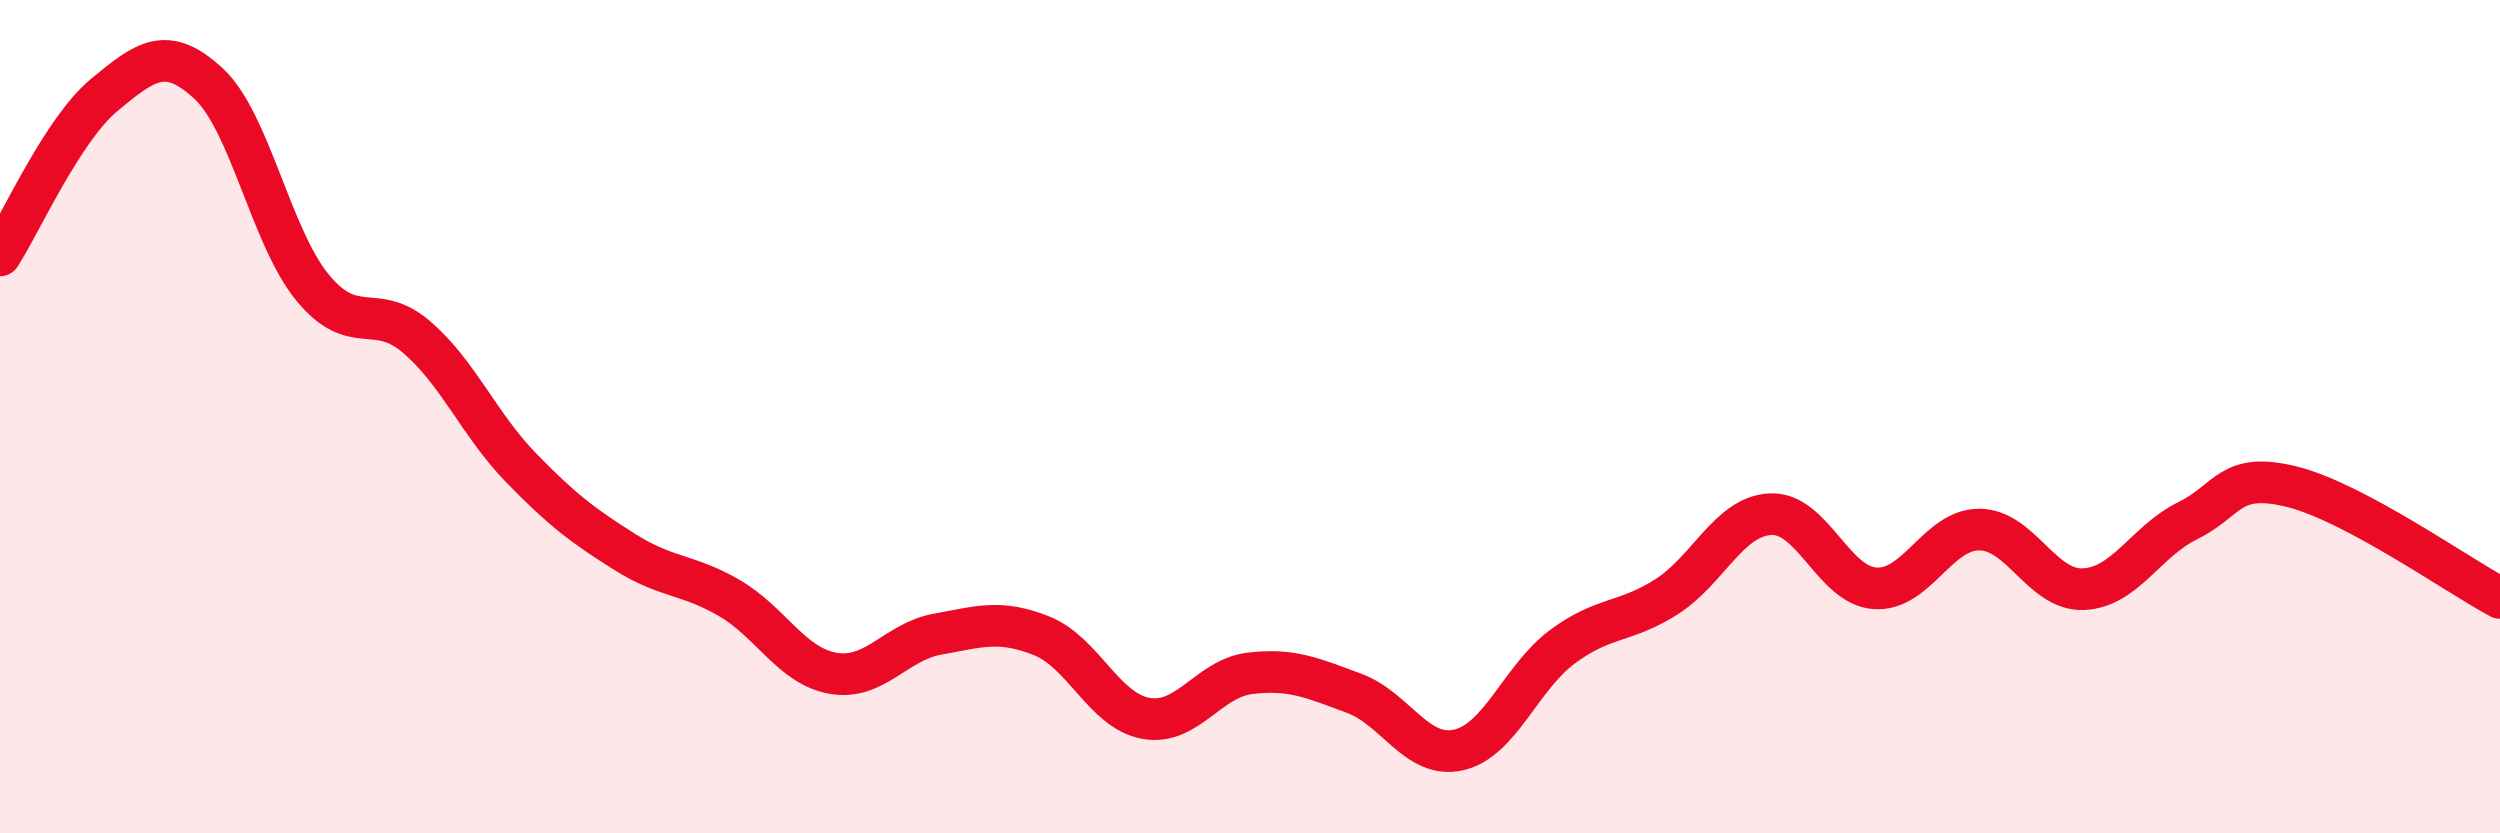 
    <svg width="60" height="20" viewBox="0 0 60 20" xmlns="http://www.w3.org/2000/svg">
      <path
        d="M 0,6.13 C 0.5,5.36 1.5,3.11 2.5,2.28 C 3.5,1.45 4,1.08 5,2 C 6,2.92 6.5,5.68 7.5,6.9 C 8.5,8.12 9,7.23 10,8.09 C 11,8.95 11.5,10.19 12.5,11.22 C 13.5,12.25 14,12.62 15,13.25 C 16,13.88 16.5,13.77 17.5,14.35 C 18.5,14.93 19,15.99 20,16.16 C 21,16.33 21.5,15.4 22.5,15.22 C 23.5,15.04 24,14.86 25,15.26 C 26,15.66 26.5,17.06 27.5,17.24 C 28.5,17.42 29,16.28 30,16.16 C 31,16.04 31.5,16.27 32.5,16.64 C 33.5,17.01 34,18.22 35,18 C 36,17.78 36.5,16.26 37.5,15.52 C 38.5,14.78 39,14.96 40,14.32 C 41,13.68 41.5,12.38 42.5,12.34 C 43.5,12.3 44,14.05 45,14.12 C 46,14.19 46.5,12.71 47.5,12.71 C 48.5,12.71 49,14.18 50,14.14 C 51,14.1 51.5,12.99 52.5,12.5 C 53.5,12.01 53.5,11.31 55,11.68 C 56.5,12.05 59,13.82 60,14.35L60 20L0 20Z"
        fill="#EB0A25"
        opacity="0.1"
        stroke-linecap="round"
        stroke-linejoin="round"
      />
      <path
        d="M 0,6.13 C 0.5,5.36 1.5,3.11 2.5,2.28 C 3.5,1.45 4,1.08 5,2 C 6,2.92 6.5,5.68 7.5,6.9 C 8.5,8.12 9,7.23 10,8.09 C 11,8.95 11.5,10.19 12.5,11.22 C 13.5,12.25 14,12.62 15,13.25 C 16,13.88 16.5,13.77 17.5,14.35 C 18.5,14.93 19,15.99 20,16.16 C 21,16.33 21.5,15.4 22.5,15.22 C 23.5,15.04 24,14.86 25,15.26 C 26,15.66 26.5,17.06 27.5,17.24 C 28.5,17.42 29,16.28 30,16.16 C 31,16.04 31.5,16.27 32.5,16.64 C 33.5,17.01 34,18.22 35,18 C 36,17.78 36.5,16.26 37.5,15.52 C 38.5,14.78 39,14.96 40,14.32 C 41,13.68 41.5,12.38 42.5,12.34 C 43.5,12.3 44,14.05 45,14.12 C 46,14.19 46.5,12.71 47.5,12.71 C 48.5,12.71 49,14.18 50,14.14 C 51,14.1 51.5,12.99 52.5,12.5 C 53.5,12.01 53.5,11.31 55,11.68 C 56.5,12.05 59,13.82 60,14.35"
        stroke="#EB0A25"
        stroke-width="1"
        fill="none"
        stroke-linecap="round"
        stroke-linejoin="round"
      />
    </svg>
  